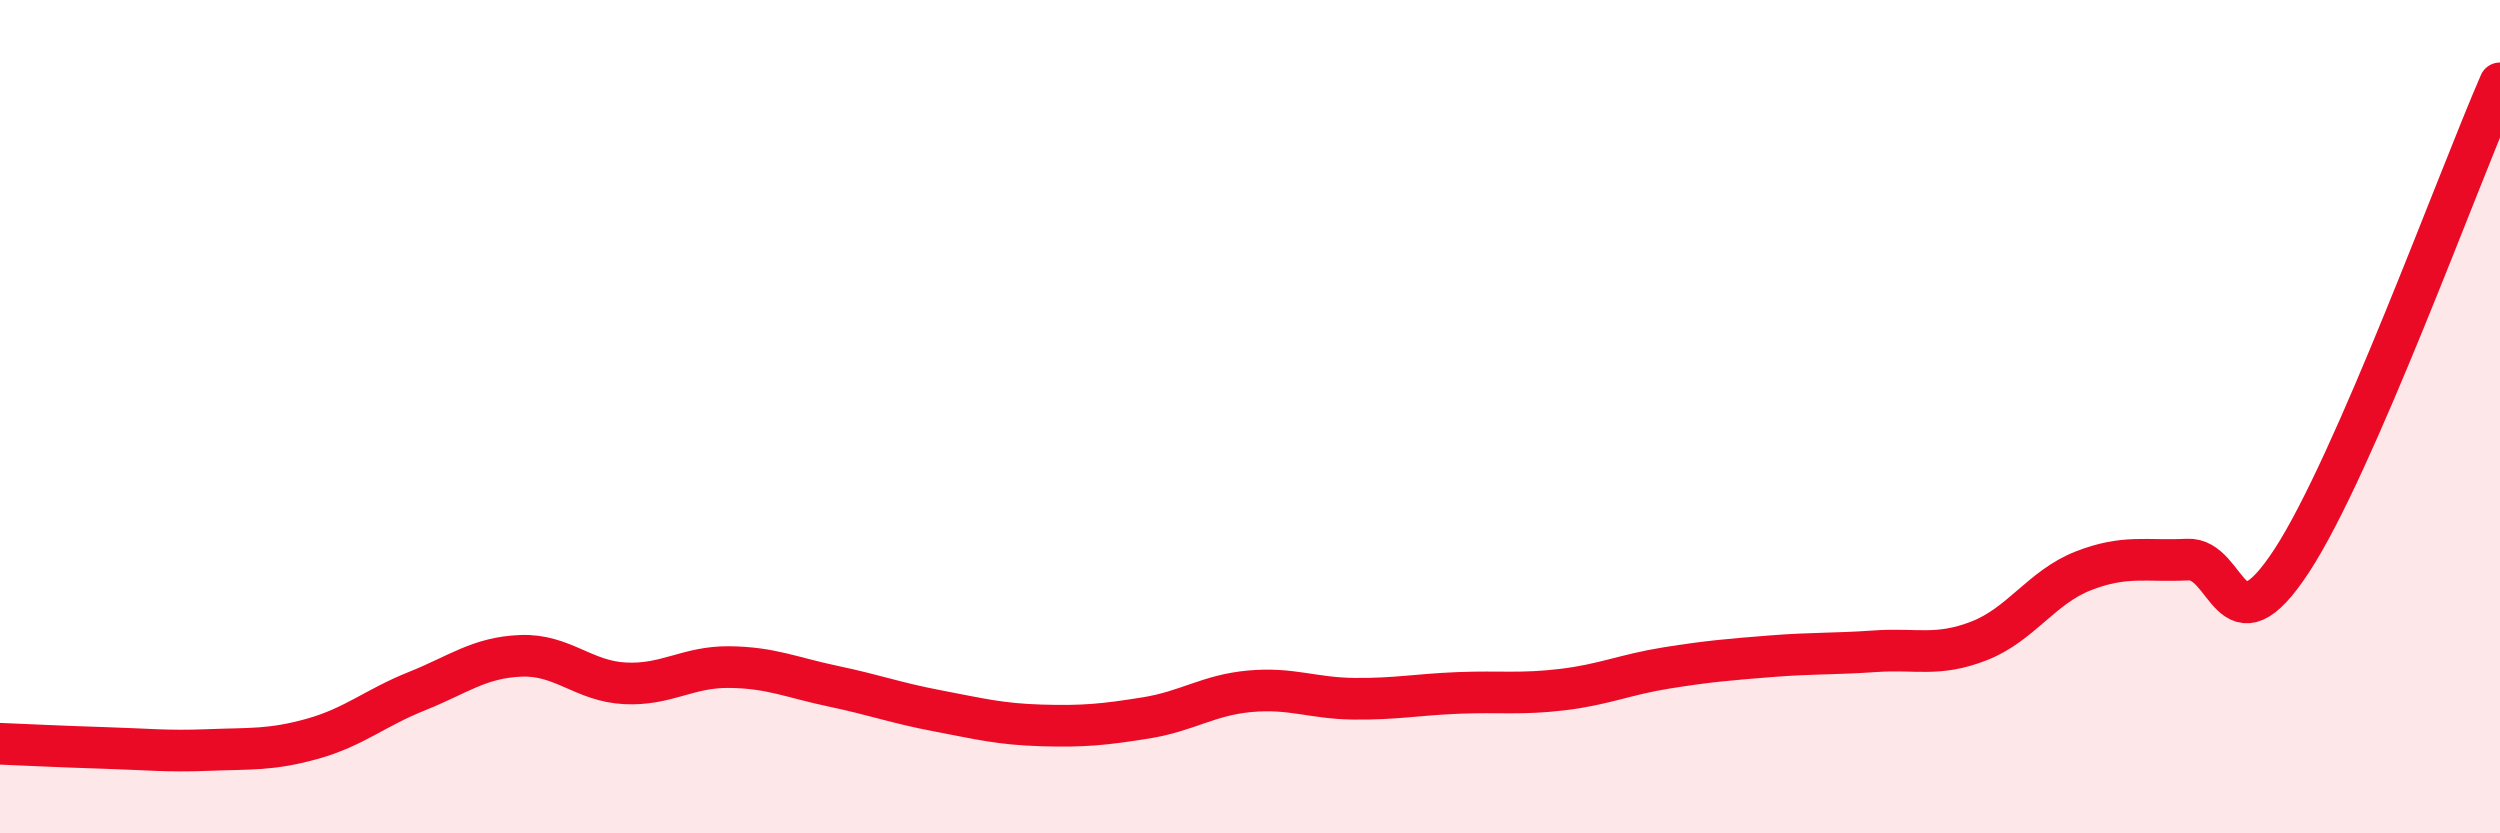 
    <svg width="60" height="20" viewBox="0 0 60 20" xmlns="http://www.w3.org/2000/svg">
      <path
        d="M 0,17.85 C 0.5,17.87 1.5,17.92 2.5,17.95 C 3.5,17.98 4,18.04 5,18 C 6,17.96 6.5,18.01 7.5,17.73 C 8.5,17.45 9,16.99 10,16.59 C 11,16.19 11.5,15.78 12.5,15.74 C 13.5,15.7 14,16.35 15,16.4 C 16,16.45 16.5,16 17.5,16.01 C 18.5,16.02 19,16.26 20,16.47 C 21,16.68 21.5,16.87 22.5,17.06 C 23.5,17.25 24,17.38 25,17.41 C 26,17.44 26.5,17.39 27.5,17.23 C 28.5,17.07 29,16.68 30,16.59 C 31,16.5 31.5,16.76 32.5,16.77 C 33.5,16.78 34,16.67 35,16.63 C 36,16.59 36.5,16.67 37.5,16.55 C 38.5,16.43 39,16.19 40,16.03 C 41,15.87 41.5,15.83 42.5,15.75 C 43.5,15.67 44,15.7 45,15.63 C 46,15.56 46.5,15.77 47.5,15.38 C 48.5,14.99 49,14.09 50,13.7 C 51,13.31 51.5,13.48 52.5,13.43 C 53.5,13.38 53.5,15.75 55,13.46 C 56.5,11.17 59,4.29 60,2L60 20L0 20Z"
        fill="#EB0A25"
        opacity="0.1"
        stroke-linecap="round"
        stroke-linejoin="round"
      />
      <path
        d="M 0,17.85 C 0.5,17.87 1.5,17.92 2.5,17.95 C 3.5,17.98 4,18.04 5,18 C 6,17.96 6.5,18.01 7.5,17.73 C 8.5,17.45 9,16.99 10,16.59 C 11,16.19 11.5,15.78 12.5,15.74 C 13.5,15.7 14,16.35 15,16.4 C 16,16.45 16.5,16 17.5,16.01 C 18.5,16.02 19,16.26 20,16.47 C 21,16.68 21.5,16.87 22.5,17.06 C 23.5,17.25 24,17.38 25,17.41 C 26,17.44 26.5,17.39 27.5,17.23 C 28.5,17.07 29,16.68 30,16.59 C 31,16.5 31.5,16.76 32.5,16.77 C 33.5,16.78 34,16.67 35,16.63 C 36,16.59 36.5,16.67 37.5,16.55 C 38.5,16.43 39,16.19 40,16.03 C 41,15.87 41.5,15.83 42.5,15.75 C 43.5,15.67 44,15.7 45,15.63 C 46,15.56 46.5,15.77 47.5,15.38 C 48.5,14.99 49,14.09 50,13.7 C 51,13.31 51.5,13.48 52.5,13.43 C 53.5,13.38 53.5,15.75 55,13.46 C 56.5,11.17 59,4.29 60,2"
        stroke="#EB0A25"
        stroke-width="1"
        fill="none"
        stroke-linecap="round"
        stroke-linejoin="round"
      />
    </svg>
  